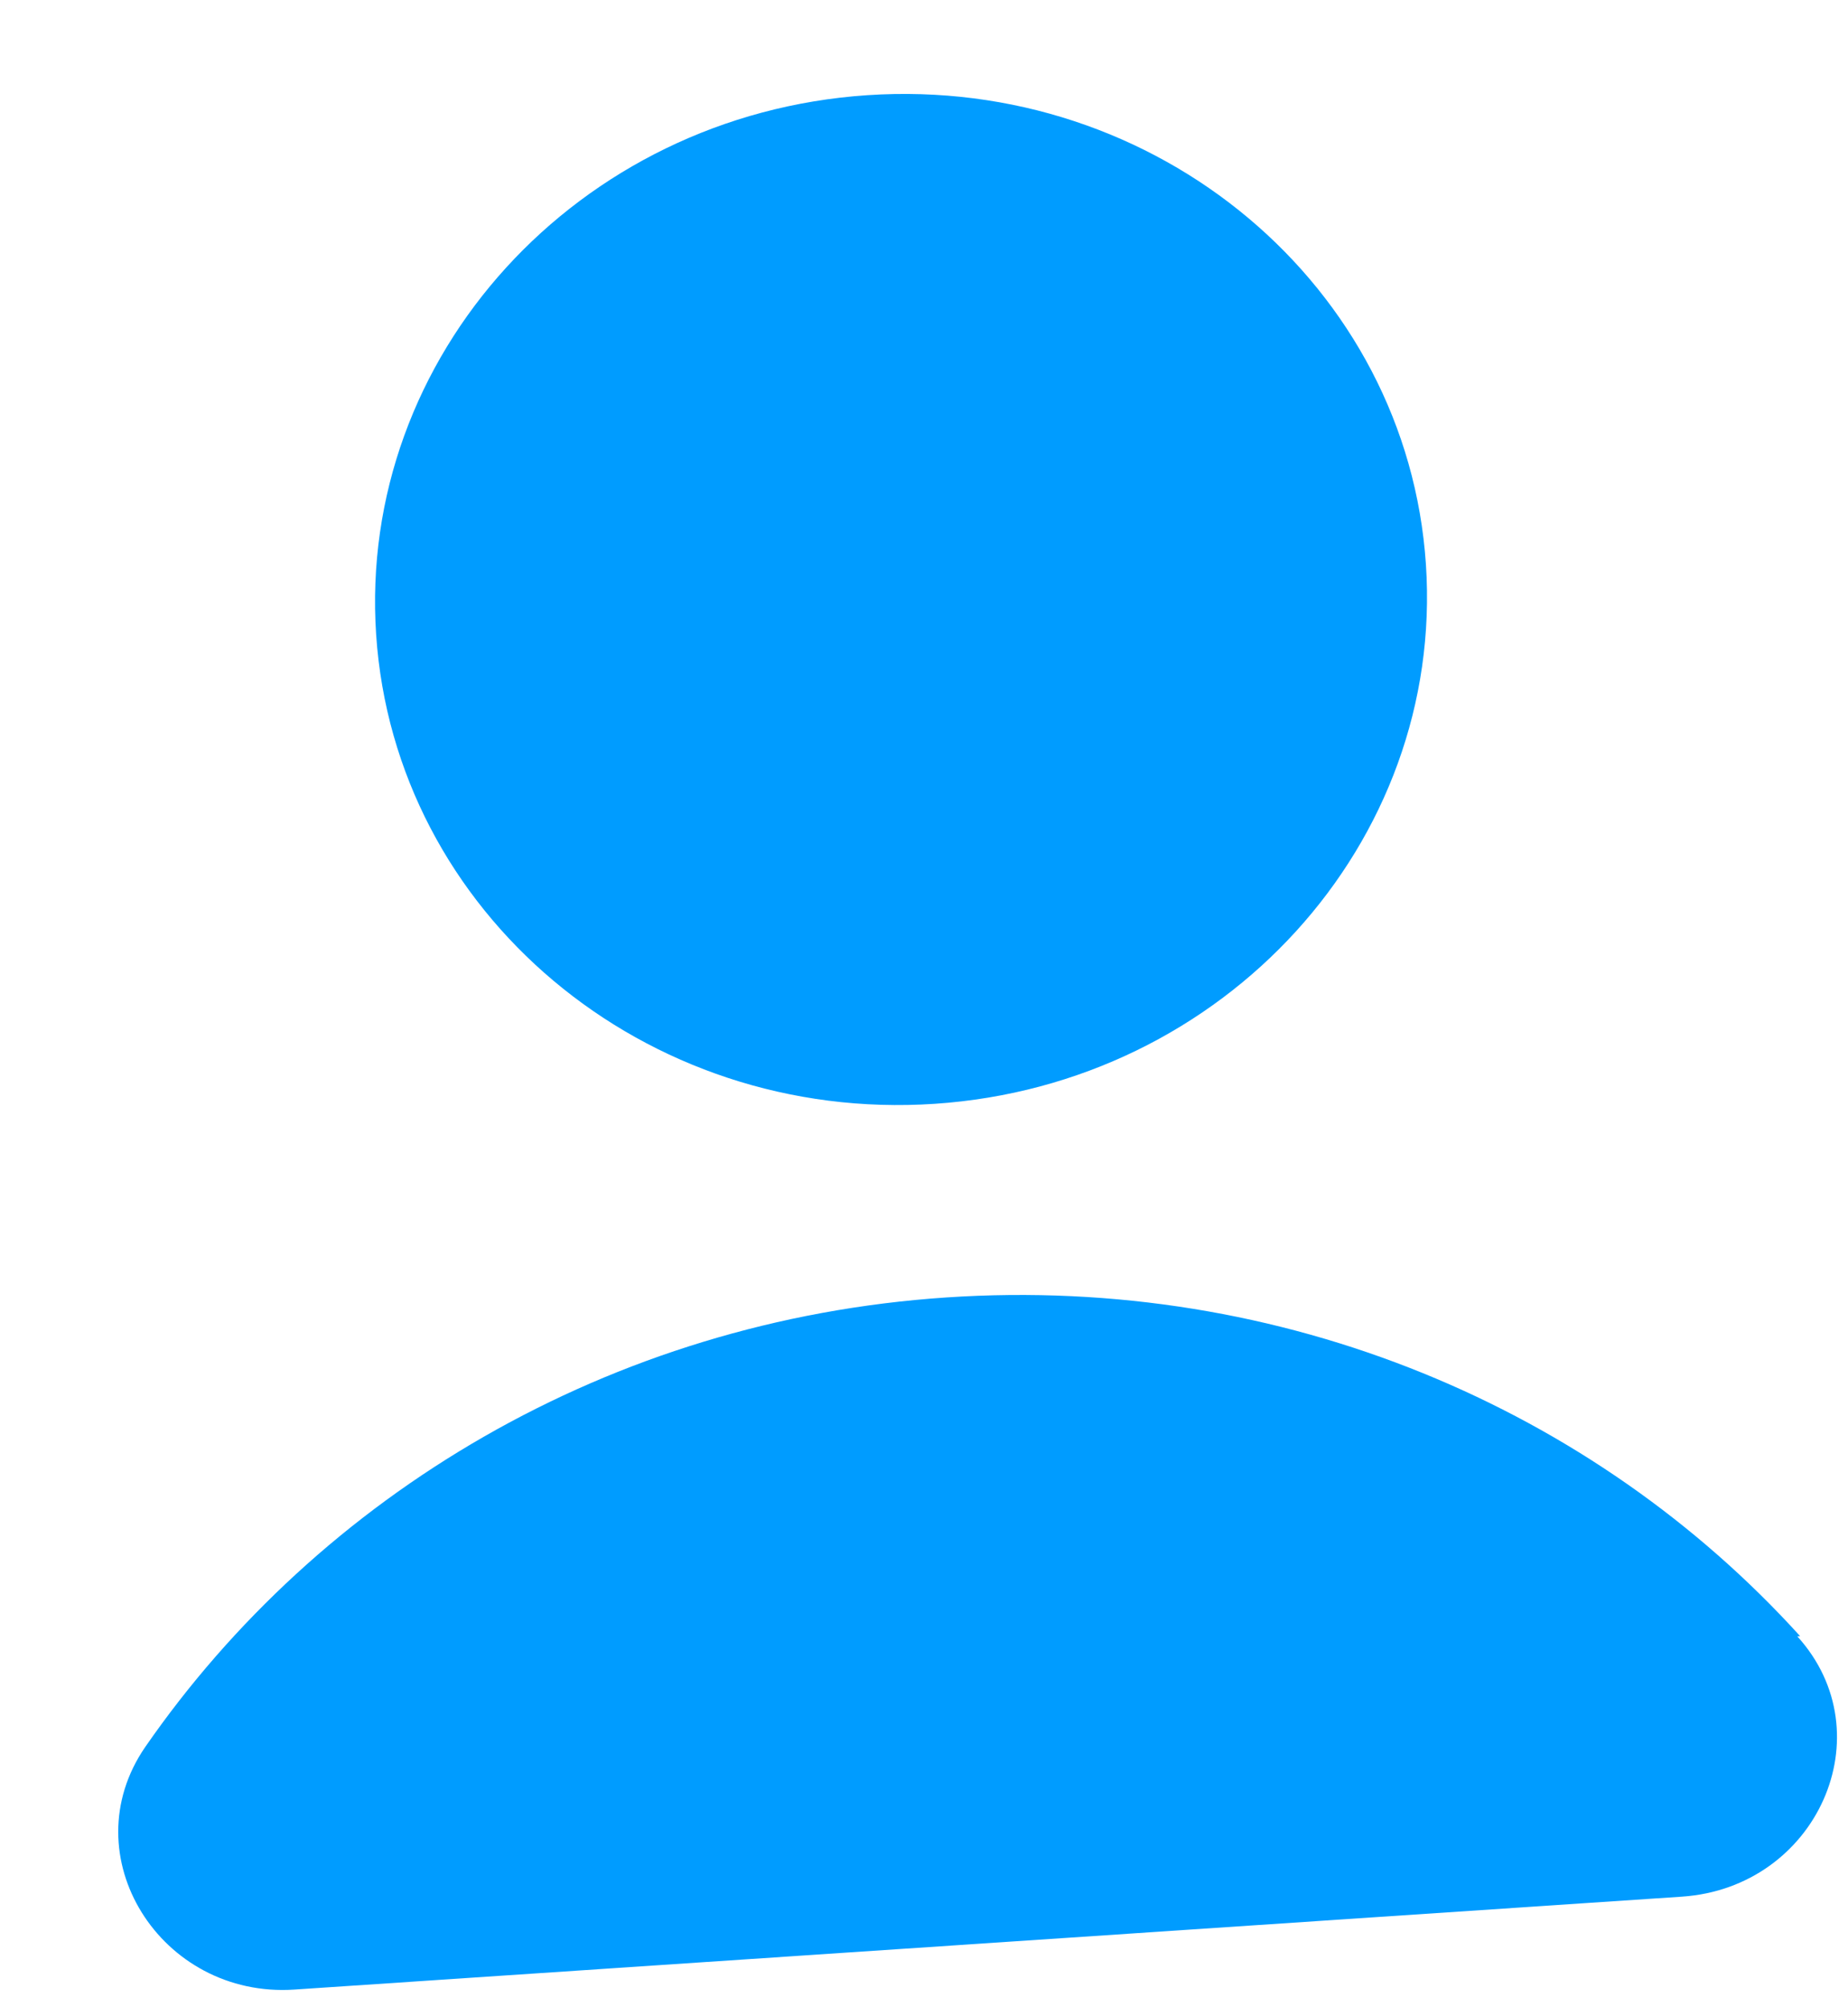 <?xml version="1.0" encoding="UTF-8"?> <svg xmlns="http://www.w3.org/2000/svg" width="35" height="38" viewBox="0 0 35 38" fill="none"><path d="M34.093 30.975C30.191 26.67 24.319 24.134 17.923 24.563C11.527 24.991 6.047 28.313 2.751 33.073C1.336 35.129 3.043 37.835 5.575 37.666L31.854 35.907C34.412 35.736 35.717 32.828 34.04 30.979L34.093 30.975Z" fill="#009CFF"></path><path d="M17.704 20.897C23.195 20.53 27.359 15.957 27.006 10.684C26.653 5.411 21.916 1.435 16.426 1.802C10.936 2.17 6.771 6.742 7.124 12.015C7.477 17.288 12.214 21.265 17.704 20.897Z" fill="#009CFF"></path></svg> 
